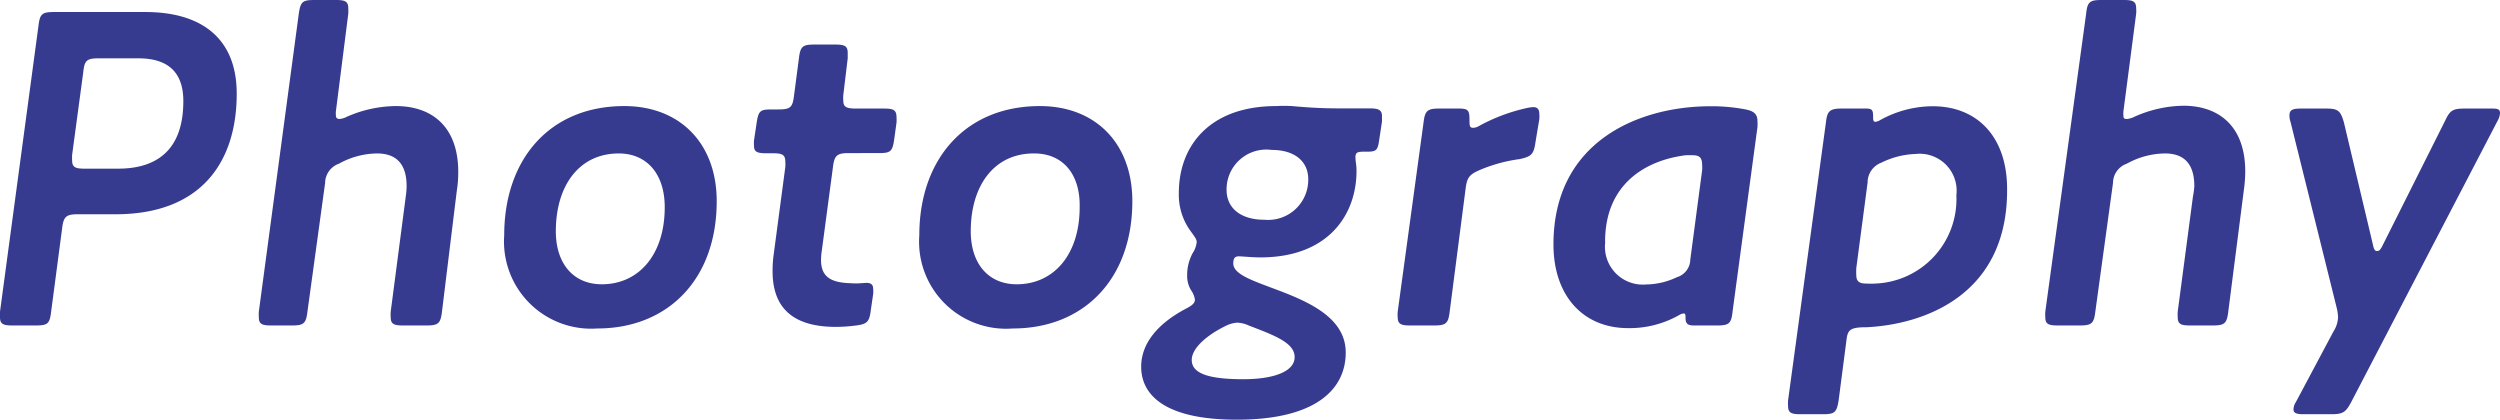 <svg xmlns="http://www.w3.org/2000/svg" viewBox="0 0 141.41 23.74"><defs><style>.cls-1{fill:#373b90;}</style></defs><title>img-mv-title-en-sp</title><g id="レイヤー_2" data-name="レイヤー 2"><g id="レイヤー_2-2" data-name="レイヤー 2"><path class="cls-1" d="M6.53,12.12H4.39c-.67,0-.8.15-.88.83l-.62,4.7c-.08.68-.21.76-.89.76H.7c-.52,0-.7-.08-.7-.47a1.9,1.9,0,0,1,0-.31L2.18,1.43c.08-.65.21-.75.89-.75H8.22c3.17,0,5.17,1.48,5.17,4.62C13.39,9.1,11.44,12.12,6.53,12.12ZM7.83,3.3H5.59c-.68,0-.81.11-.88.78L4.08,8.76a2.83,2.83,0,0,0,0,.31c0,.39.18.47.7.47H6.68c2.13,0,3.69-1,3.69-3.82C10.37,4,9.41,3.3,7.83,3.3Z"/><path class="cls-1" d="M23,10.53c0-1.25-.58-1.85-1.67-1.85a4.53,4.53,0,0,0-2.16.58,1.17,1.17,0,0,0-.78,1.09l-1,7.28c-.08.67-.21.78-.88.78H15.34c-.52,0-.7-.08-.7-.47a2.5,2.5,0,0,1,0-.31L16.9.78C17,.1,17.11,0,17.78,0H19c.52,0,.7.08.7.47a2.5,2.5,0,0,1,0,.31L19,6.29a1.19,1.19,0,0,0,0,.24c0,.13.06.2.21.2a1.14,1.14,0,0,0,.42-.13A7,7,0,0,1,22.39,6c2.1,0,3.53,1.22,3.53,3.72a6.47,6.47,0,0,1-.08,1.06L25,17.63c-.08.67-.21.78-.88.78H22.8c-.52,0-.7-.08-.7-.47a1.9,1.9,0,0,1,0-.31l.85-6.5A4.86,4.86,0,0,0,23,10.53Z"/><path class="cls-1" d="M28.52,13.31C28.52,9,31.1,6,35.31,6c3.15,0,5.23,2.11,5.23,5.38,0,4.42-2.76,7.2-6.76,7.2A4.93,4.93,0,0,1,28.52,13.31ZM35,8.68c-2.24,0-3.56,1.82-3.56,4.4,0,1.84,1,3,2.6,3,2.08,0,3.56-1.66,3.56-4.36C37.6,9.83,36.58,8.68,35,8.68Z"/><path class="cls-1" d="M49.26,17.52c-.08.65-.18.81-.83.89a8.89,8.89,0,0,1-1.15.08c-2.65,0-3.58-1.28-3.58-3.15a6.77,6.77,0,0,1,.07-1l.65-4.89a1.9,1.9,0,0,0,0-.31c0-.39-.18-.47-.7-.47h-.37c-.52,0-.7-.08-.7-.42a1.9,1.9,0,0,1,0-.31l.15-1c.11-.7.21-.75.89-.75h.33c.68,0,.81-.11.89-.76l.28-2.13c.08-.68.21-.78.89-.78h1.17c.52,0,.7.08.7.47,0,0,0,.1,0,.31L47.7,5.38a1.9,1.9,0,0,0,0,.31c0,.37.19.45.71.45H50c.52,0,.71.07.71.49a1.9,1.9,0,0,1,0,.31l-.13.94c-.1.7-.21.78-.88.78H48c-.68,0-.81.15-.89.83l-.62,4.65a4,4,0,0,0-.05.55c0,.91.47,1.3,1.69,1.33a3.63,3.63,0,0,0,.57,0L49,16c.28,0,.39.11.39.34a1.67,1.67,0,0,1,0,.29Z"/><path class="cls-1" d="M52,13.31C52,9,54.61,6,58.82,6c3.15,0,5.23,2.11,5.23,5.38,0,4.42-2.76,7.2-6.76,7.2A4.92,4.92,0,0,1,52,13.31Zm6.47-4.63c-2.24,0-3.56,1.82-3.56,4.4,0,1.84,1,3,2.6,3,2.08,0,3.56-1.66,3.56-4.36C61.11,9.83,60.1,8.68,58.51,8.68Z"/><path class="cls-1" d="M71.85,16.25c1.88.7,4.27,1.59,4.27,3.69s-1.72,3.8-6.16,3.8c-4,0-5.41-1.35-5.41-3,0-1.27.88-2.42,2.57-3.3.34-.18.47-.31.47-.49a1.23,1.23,0,0,0-.21-.52,1.55,1.55,0,0,1-.23-.84,2.62,2.62,0,0,1,.31-1.27,1.39,1.39,0,0,0,.23-.62c0-.16-.1-.29-.31-.58a3.48,3.48,0,0,1-.7-2.21C66.68,8.27,68.4,6,72.19,6a8.08,8.08,0,0,1,.89,0c.88.08,1.69.13,2.57.13h1.82c.52,0,.7.1.7.44,0,0,0,.1,0,.31L78,8c-.08.52-.18.58-.7.58h-.16c-.36,0-.47.05-.47.31s.06.41.06.78c0,2.44-1.56,4.89-5.44,4.89-.47,0-1-.06-1.22-.06s-.31.11-.31.39C69.75,15.47,70.68,15.81,71.85,16.25Zm-4.44,4.11c0,.7.78,1.09,2.91,1.09,1.74,0,2.91-.44,2.91-1.25s-1.12-1.22-2.6-1.79a1.7,1.7,0,0,0-.65-.16,1.75,1.75,0,0,0-.7.21C68.19,19,67.41,19.73,67.41,20.36ZM71.93,8.48a2.25,2.25,0,0,0-2.55,2.26c0,1,.76,1.69,2.14,1.69A2.27,2.27,0,0,0,74,10.14C74,9.15,73.26,8.48,71.93,8.48Z"/><path class="cls-1" d="M86.86,8c-.1.7-.2.85-.91,1a8.7,8.7,0,0,0-2.21.6c-.62.26-.75.44-.83,1L82,17.63c-.08.67-.21.78-.89.78H79.76c-.51,0-.7-.08-.7-.47a1.68,1.68,0,0,1,0-.31L80.52,6.94c.08-.67.21-.8.88-.8h1.12c.52,0,.6.1.6.62,0,.34,0,.47.21.47a.7.7,0,0,0,.34-.11,10.18,10.18,0,0,1,2.65-1,2.25,2.25,0,0,1,.41-.06c.24,0,.34.13.34.39a1.67,1.67,0,0,1,0,.29Z"/><path class="cls-1" d="M95.8,18.41c-.36,0-.46-.13-.46-.44,0-.16,0-.24-.11-.24a.62.62,0,0,0-.23.08,5.67,5.67,0,0,1-2.91.75c-2.55,0-4.22-1.84-4.22-4.73,0-5.9,4.92-7.82,8.87-7.82a10.16,10.16,0,0,1,2,.18c.52.1.67.31.67.67a2.62,2.62,0,0,1,0,.32L98,17.63c-.07.67-.2.78-.88.78Zm-5-4.73a2.14,2.14,0,0,0,2.31,2.41,4.12,4.12,0,0,0,1.74-.41,1.06,1.06,0,0,0,.76-1l.67-5.05a1.6,1.6,0,0,0,0-.28c0-.42-.13-.57-.55-.57l-.36,0C93.49,9,90.79,10.11,90.79,13.68Z"/><path class="cls-1" d="M105.59,18.51c-.91,0-1.07.13-1.14.68L104,22.65c-.11.67-.21.78-.89.78h-1.27c-.52,0-.7-.08-.7-.47a2.71,2.71,0,0,1,0-.31l2.14-15.71c.07-.62.18-.8.88-.8h1.4c.34,0,.39.1.39.44,0,.18,0,.31.13.31a.66.66,0,0,0,.24-.08,6.16,6.16,0,0,1,3-.8c2.55,0,4.21,1.76,4.21,4.68C113.57,16.8,108.68,18.36,105.59,18.51Zm2.76-9.8a4.69,4.69,0,0,0-1.93.49,1.19,1.19,0,0,0-.78,1.12L105,15.16a3.88,3.88,0,0,0,0,.41c0,.37.2.47.57.47a4.72,4.72,0,0,0,.49,0,4.78,4.78,0,0,0,4.6-5A2.09,2.09,0,0,0,108.35,8.71Z"/><path class="cls-1" d="M124.12,10.53c0-1.25-.57-1.85-1.66-1.85a4.53,4.53,0,0,0-2.16.58,1.16,1.16,0,0,0-.78,1.09l-1,7.28c-.08.67-.21.78-.89.78h-1.24c-.52,0-.7-.08-.7-.47a2.5,2.5,0,0,1,0-.31L118,.78c.07-.68.21-.78.88-.78h1.25c.52,0,.7.08.7.47a1.68,1.68,0,0,1,0,.31l-.72,5.51a1.19,1.19,0,0,0,0,.24c0,.13,0,.2.21.2a1.26,1.26,0,0,0,.42-.13,7,7,0,0,1,2.8-.62C125.58,6,127,7.2,127,9.7a7.8,7.8,0,0,1-.08,1.06l-.88,6.87c-.08.67-.21.78-.89.78h-1.27c-.52,0-.7-.08-.7-.47a2.83,2.83,0,0,1,0-.31l.86-6.5A4.68,4.68,0,0,0,124.12,10.53Z"/><path class="cls-1" d="M140.84,6.14c.39,0,.57,0,.57.26a1.05,1.05,0,0,1-.15.46L133,22.73c-.31.59-.47.7-1.14.7h-1.59c-.39,0-.54-.08-.54-.26a.76.76,0,0,1,.13-.42l2.13-4a1.62,1.62,0,0,0,.26-.8,2.59,2.59,0,0,0-.08-.55L129.56,6.89a1.12,1.12,0,0,1-.06-.36c0-.32.19-.39.66-.39h1.42c.68,0,.81.13,1,.78l1.64,6.91c.05.24.1.37.23.37s.18-.06.29-.26l3.56-7.1c.28-.6.44-.7,1.12-.7Z"/></g></g></svg>
